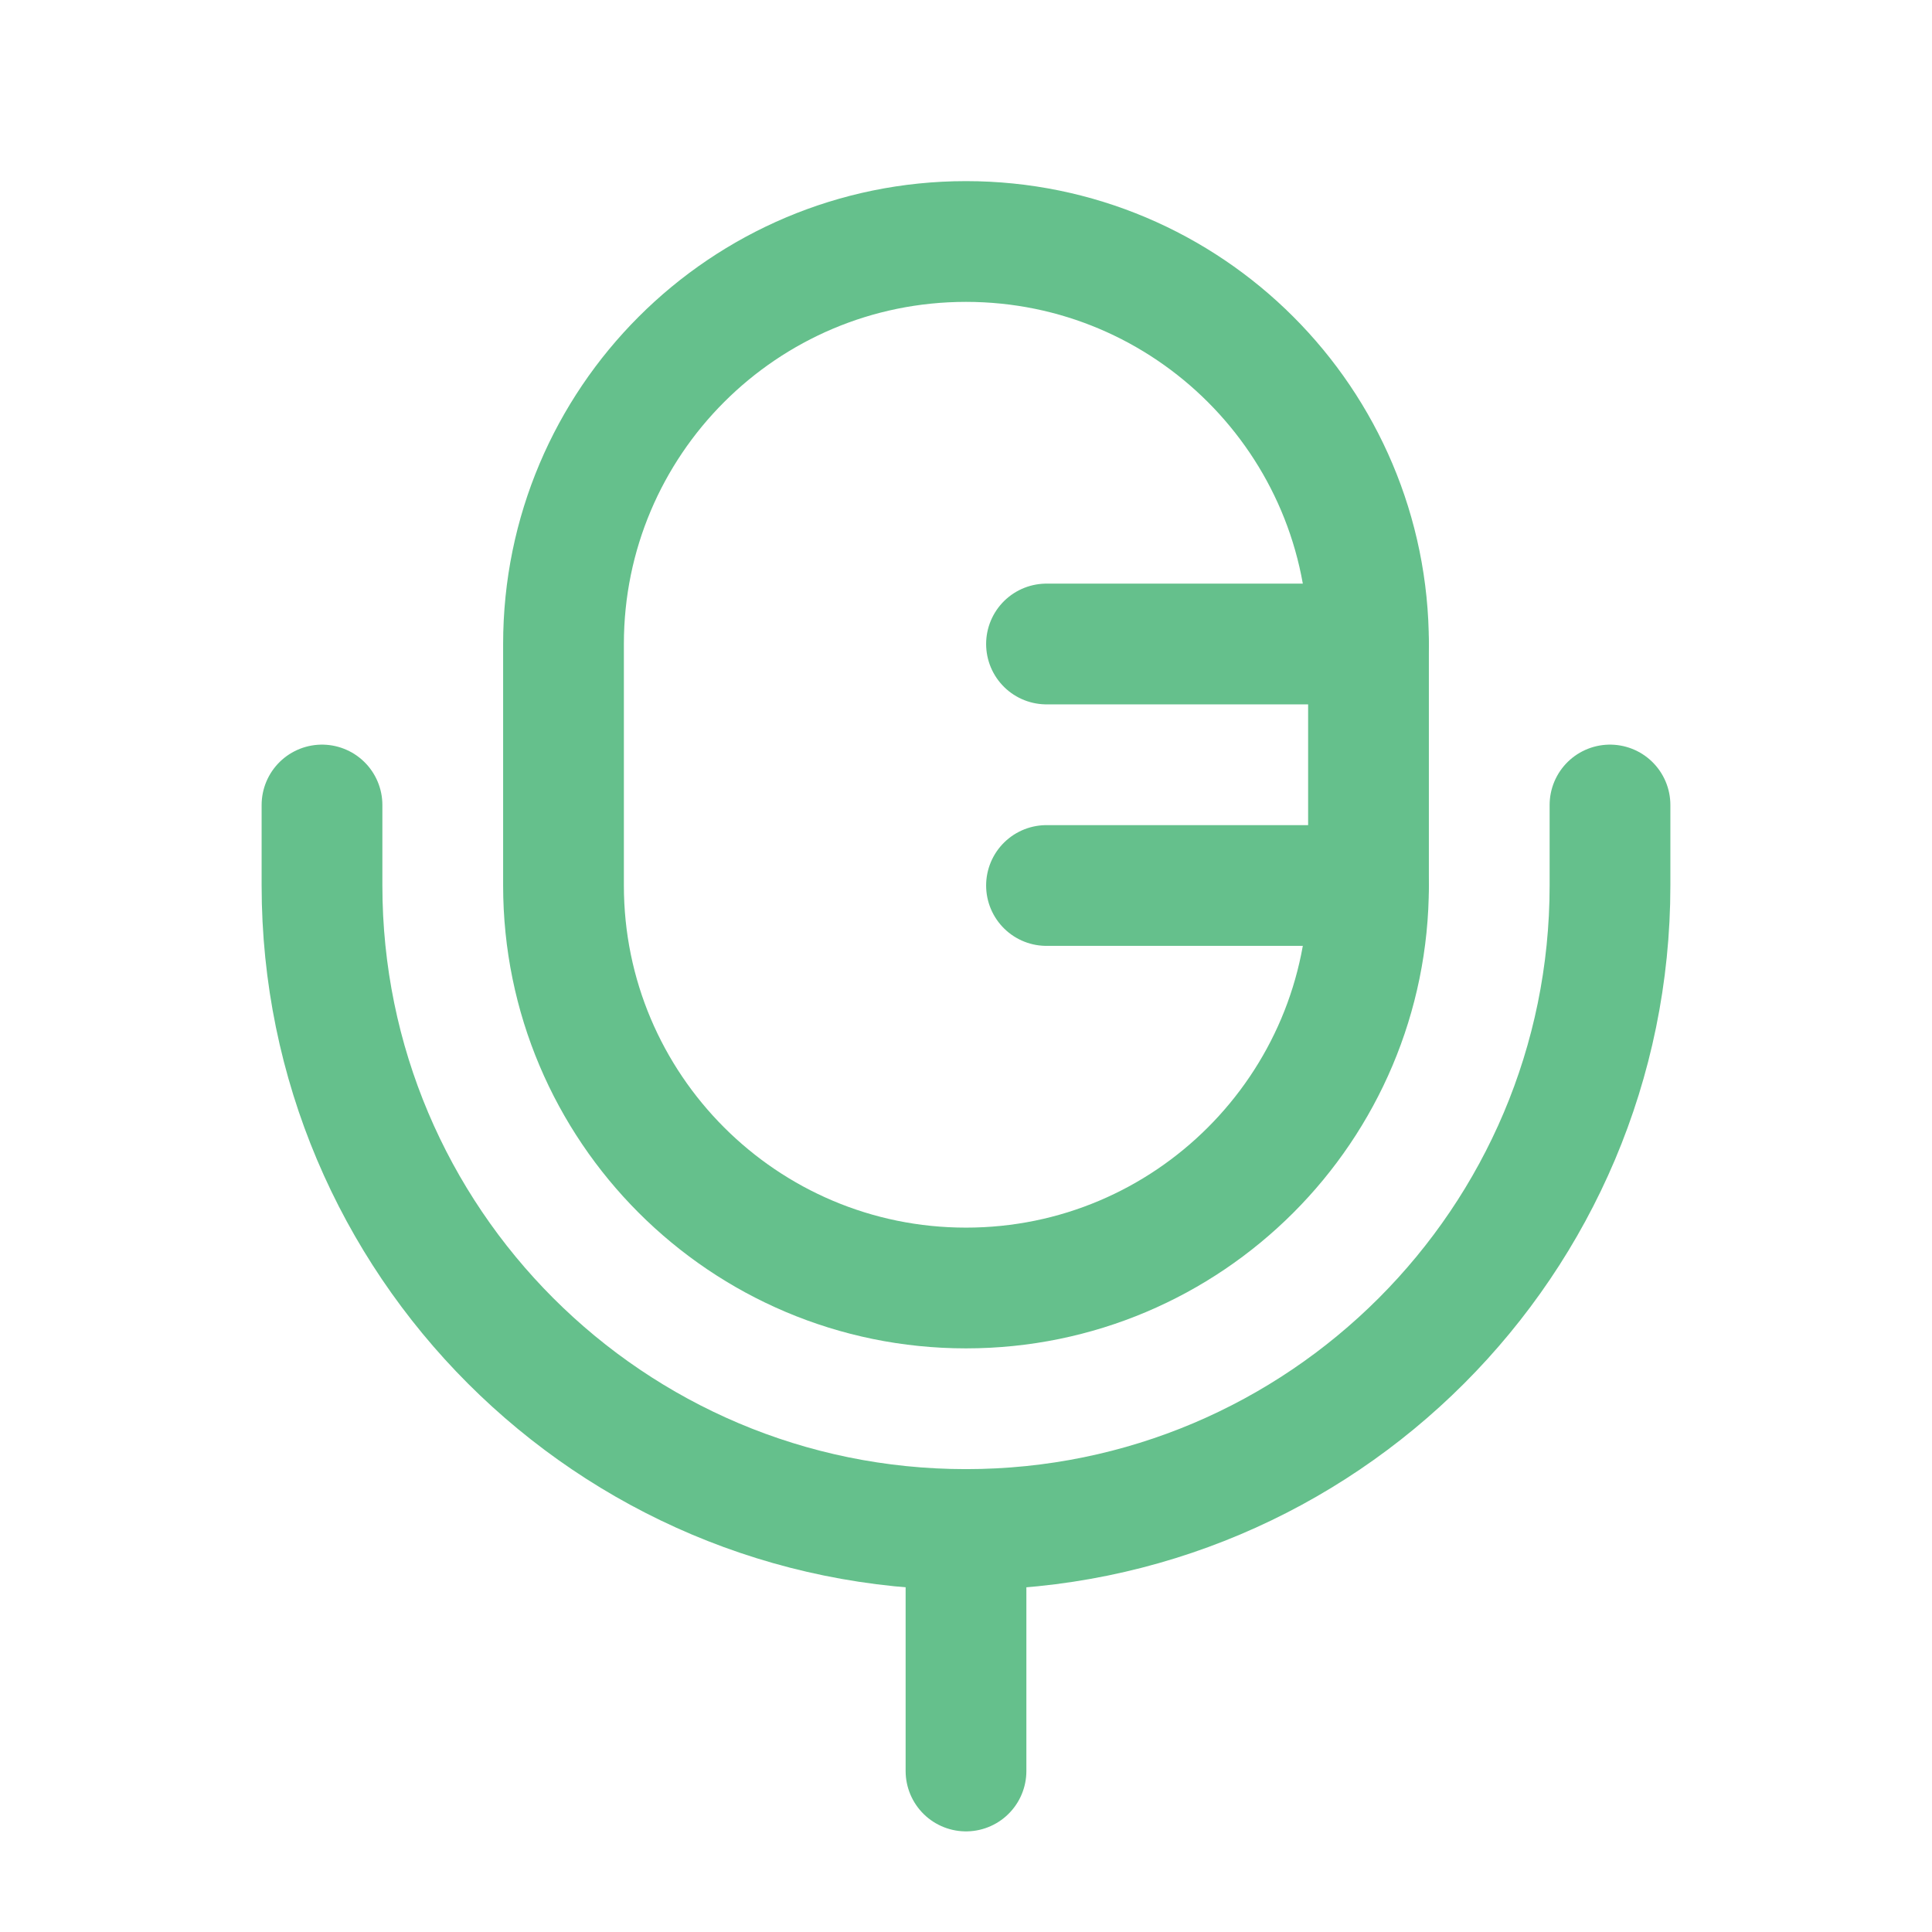 <?xml version="1.0" encoding="UTF-8"?> <svg xmlns="http://www.w3.org/2000/svg" width="24" height="24" viewBox="0 0 24 24" fill="none"><path d="M7 8C7 5.239 9.239 3 12 3C14.761 3 17 5.239 17 8V11C17 13.761 14.761 16 12 16C9.239 16 7 13.761 7 11V8Z" stroke="#65C08C" stroke-width="1.5"></path><path d="M13 8L17 8" stroke="#65C08C" stroke-width="1.5" stroke-linecap="round"></path><path d="M13 11L17 11" stroke="#65C08C" stroke-width="1.5" stroke-linecap="round"></path><path d="M20 10V11C20 15.418 16.418 19 12 19C7.582 19 4 15.418 4 11V10" stroke="#65C08C" stroke-width="1.5" stroke-linecap="round"></path><path d="M12 19V22" stroke="#65C08C" stroke-width="1.5" stroke-linecap="round"></path></svg> 